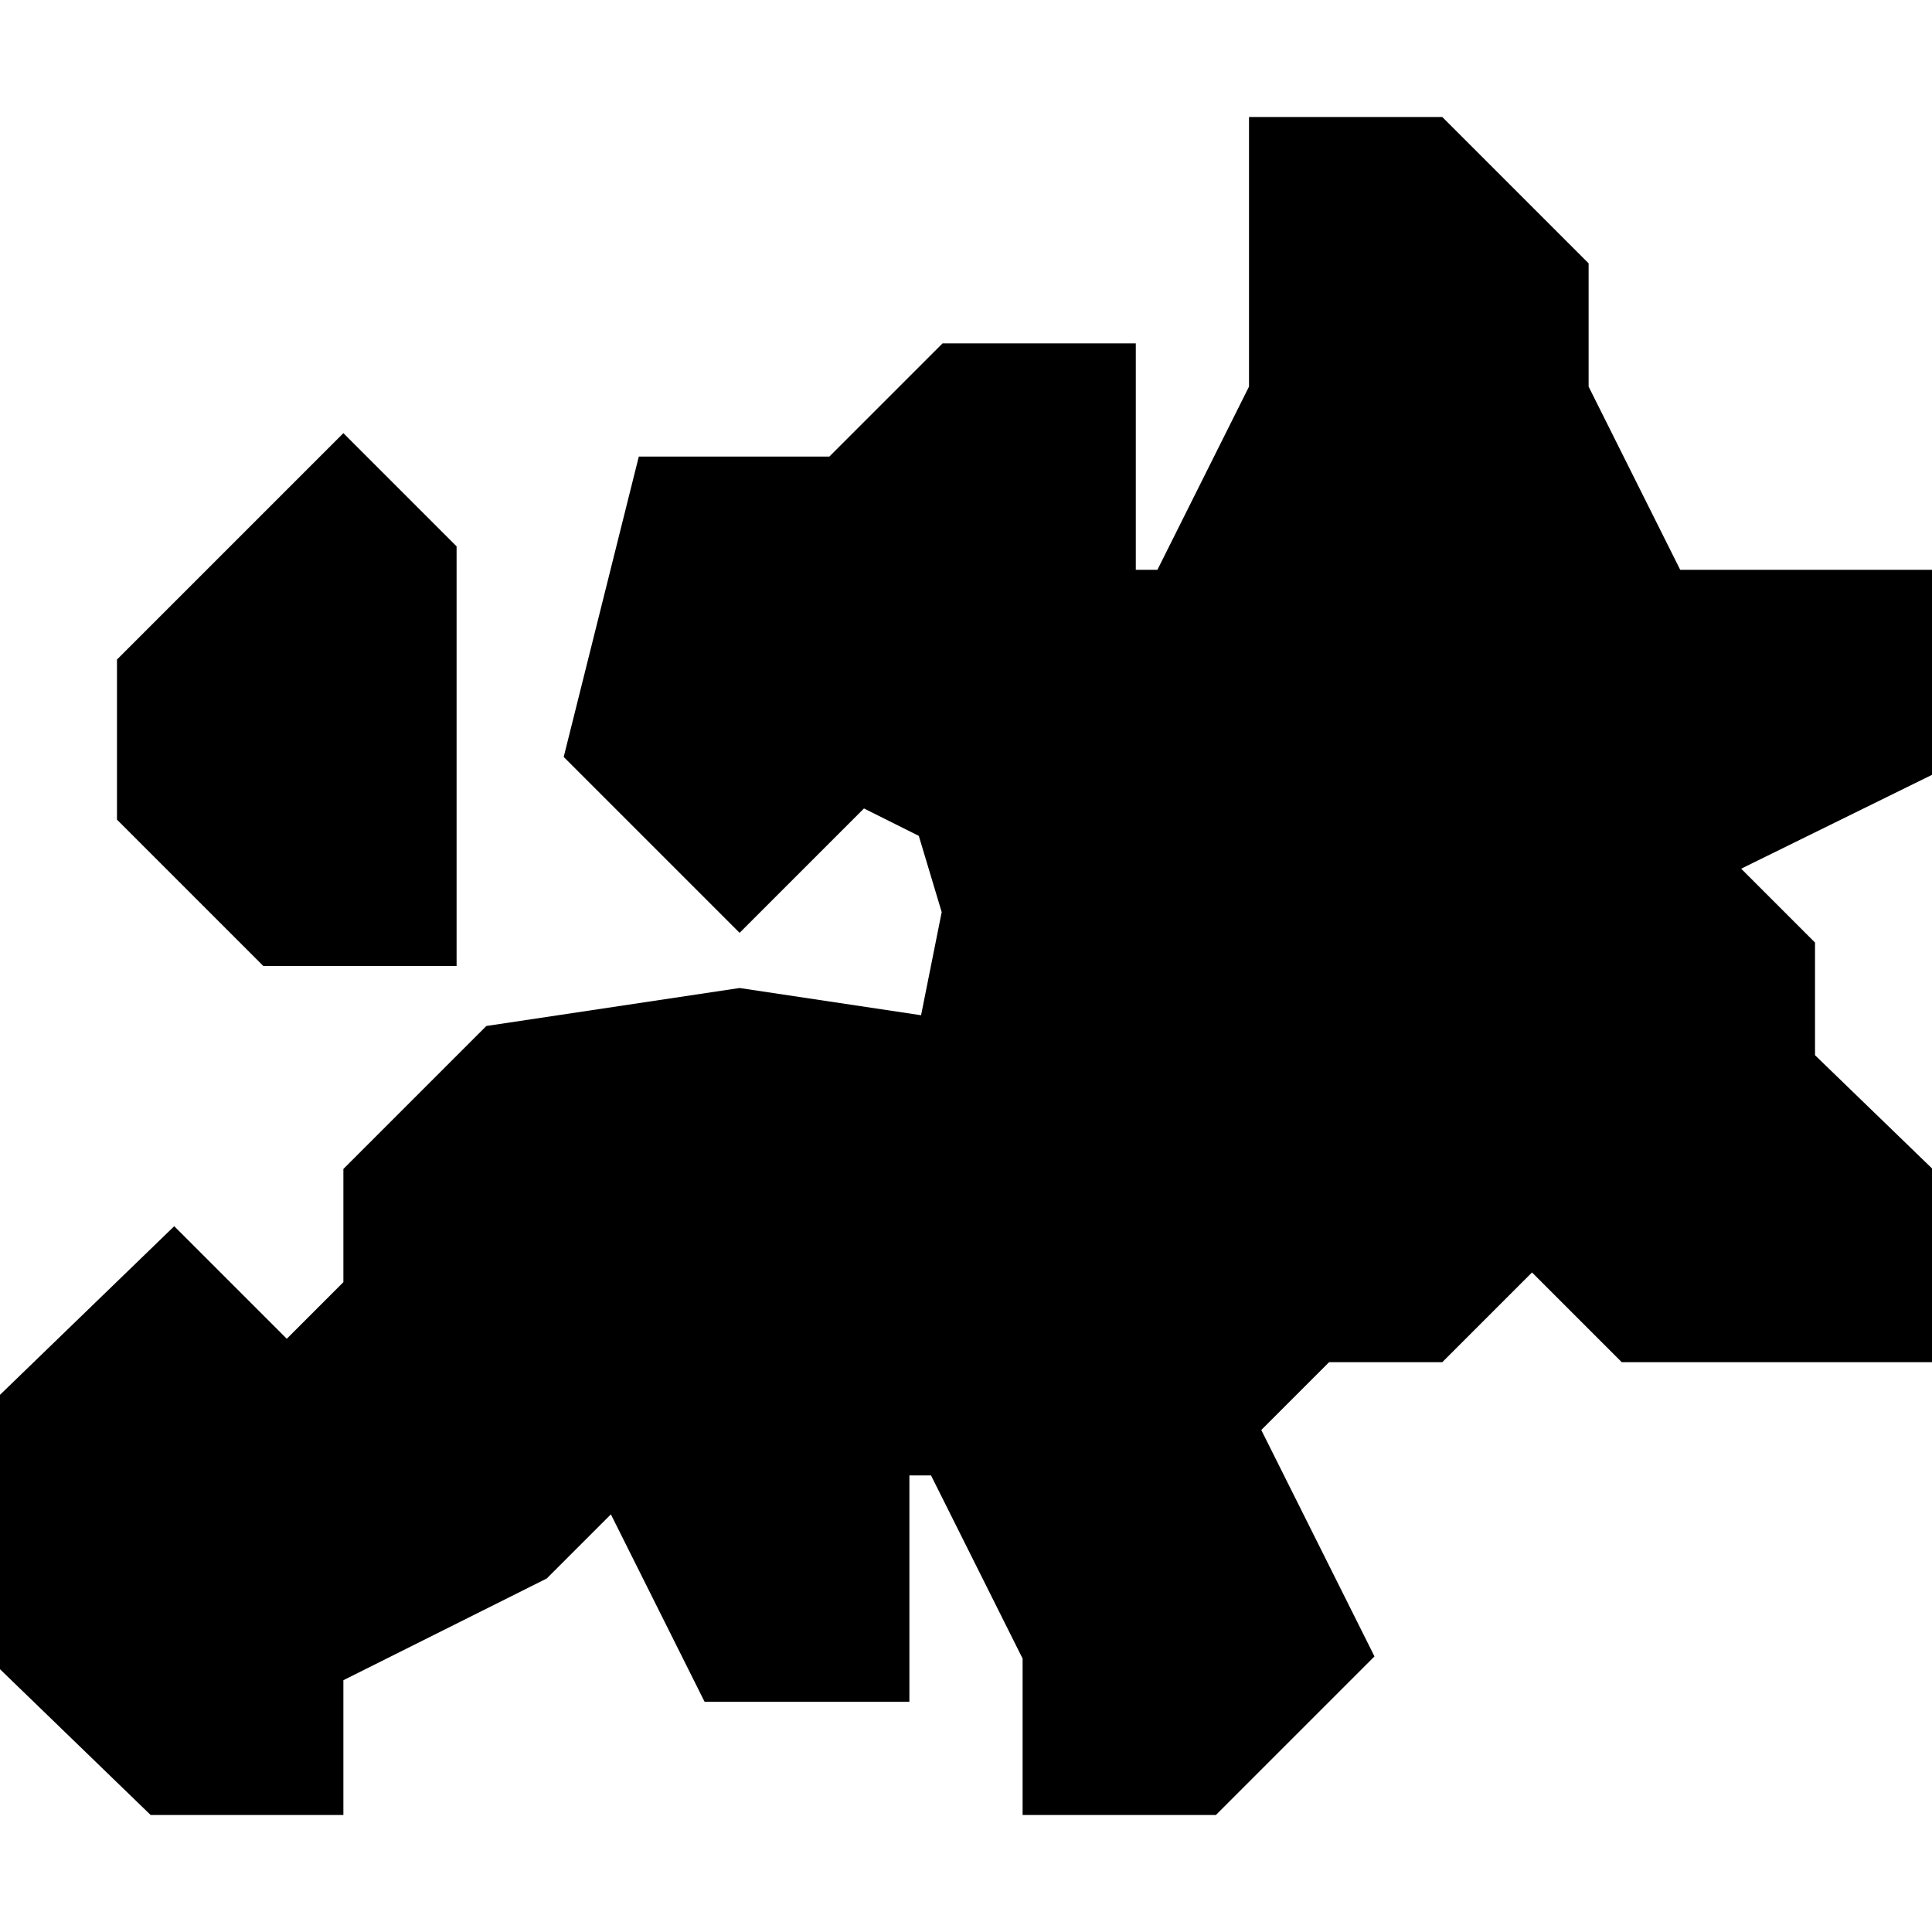 <svg height="512" width="512" xmlns="http://www.w3.org/2000/svg"><path d="M322.213 481H271v-41.459L246.729 391H241v60h-54.271l-24.839-49.678-17.005 17.005L91 445.271V481H39.931L0 442.358v-72.716l46.173-44.683L76 354.787l15-15v-30l37.888-37.888L196 261.832l48.094 7.214 5.464-27.32-6.063-20.209-14.533-7.267L196 247.213l-46.612-46.612 19.9-79.601h50.499l30-30H301v60h5.729L331 102.459V31h51.213L421 69.787v32.672L445.271 151H512v54.339l-50.575 24.873L481 249.787v29.855l31 30V361h-82.213L406 337.213 382.213 361h-30l-17.962 17.962 30 60z"/><path d="M121 256H69.787L31 217.213v-42.426l60-60 30 30z"/></svg>